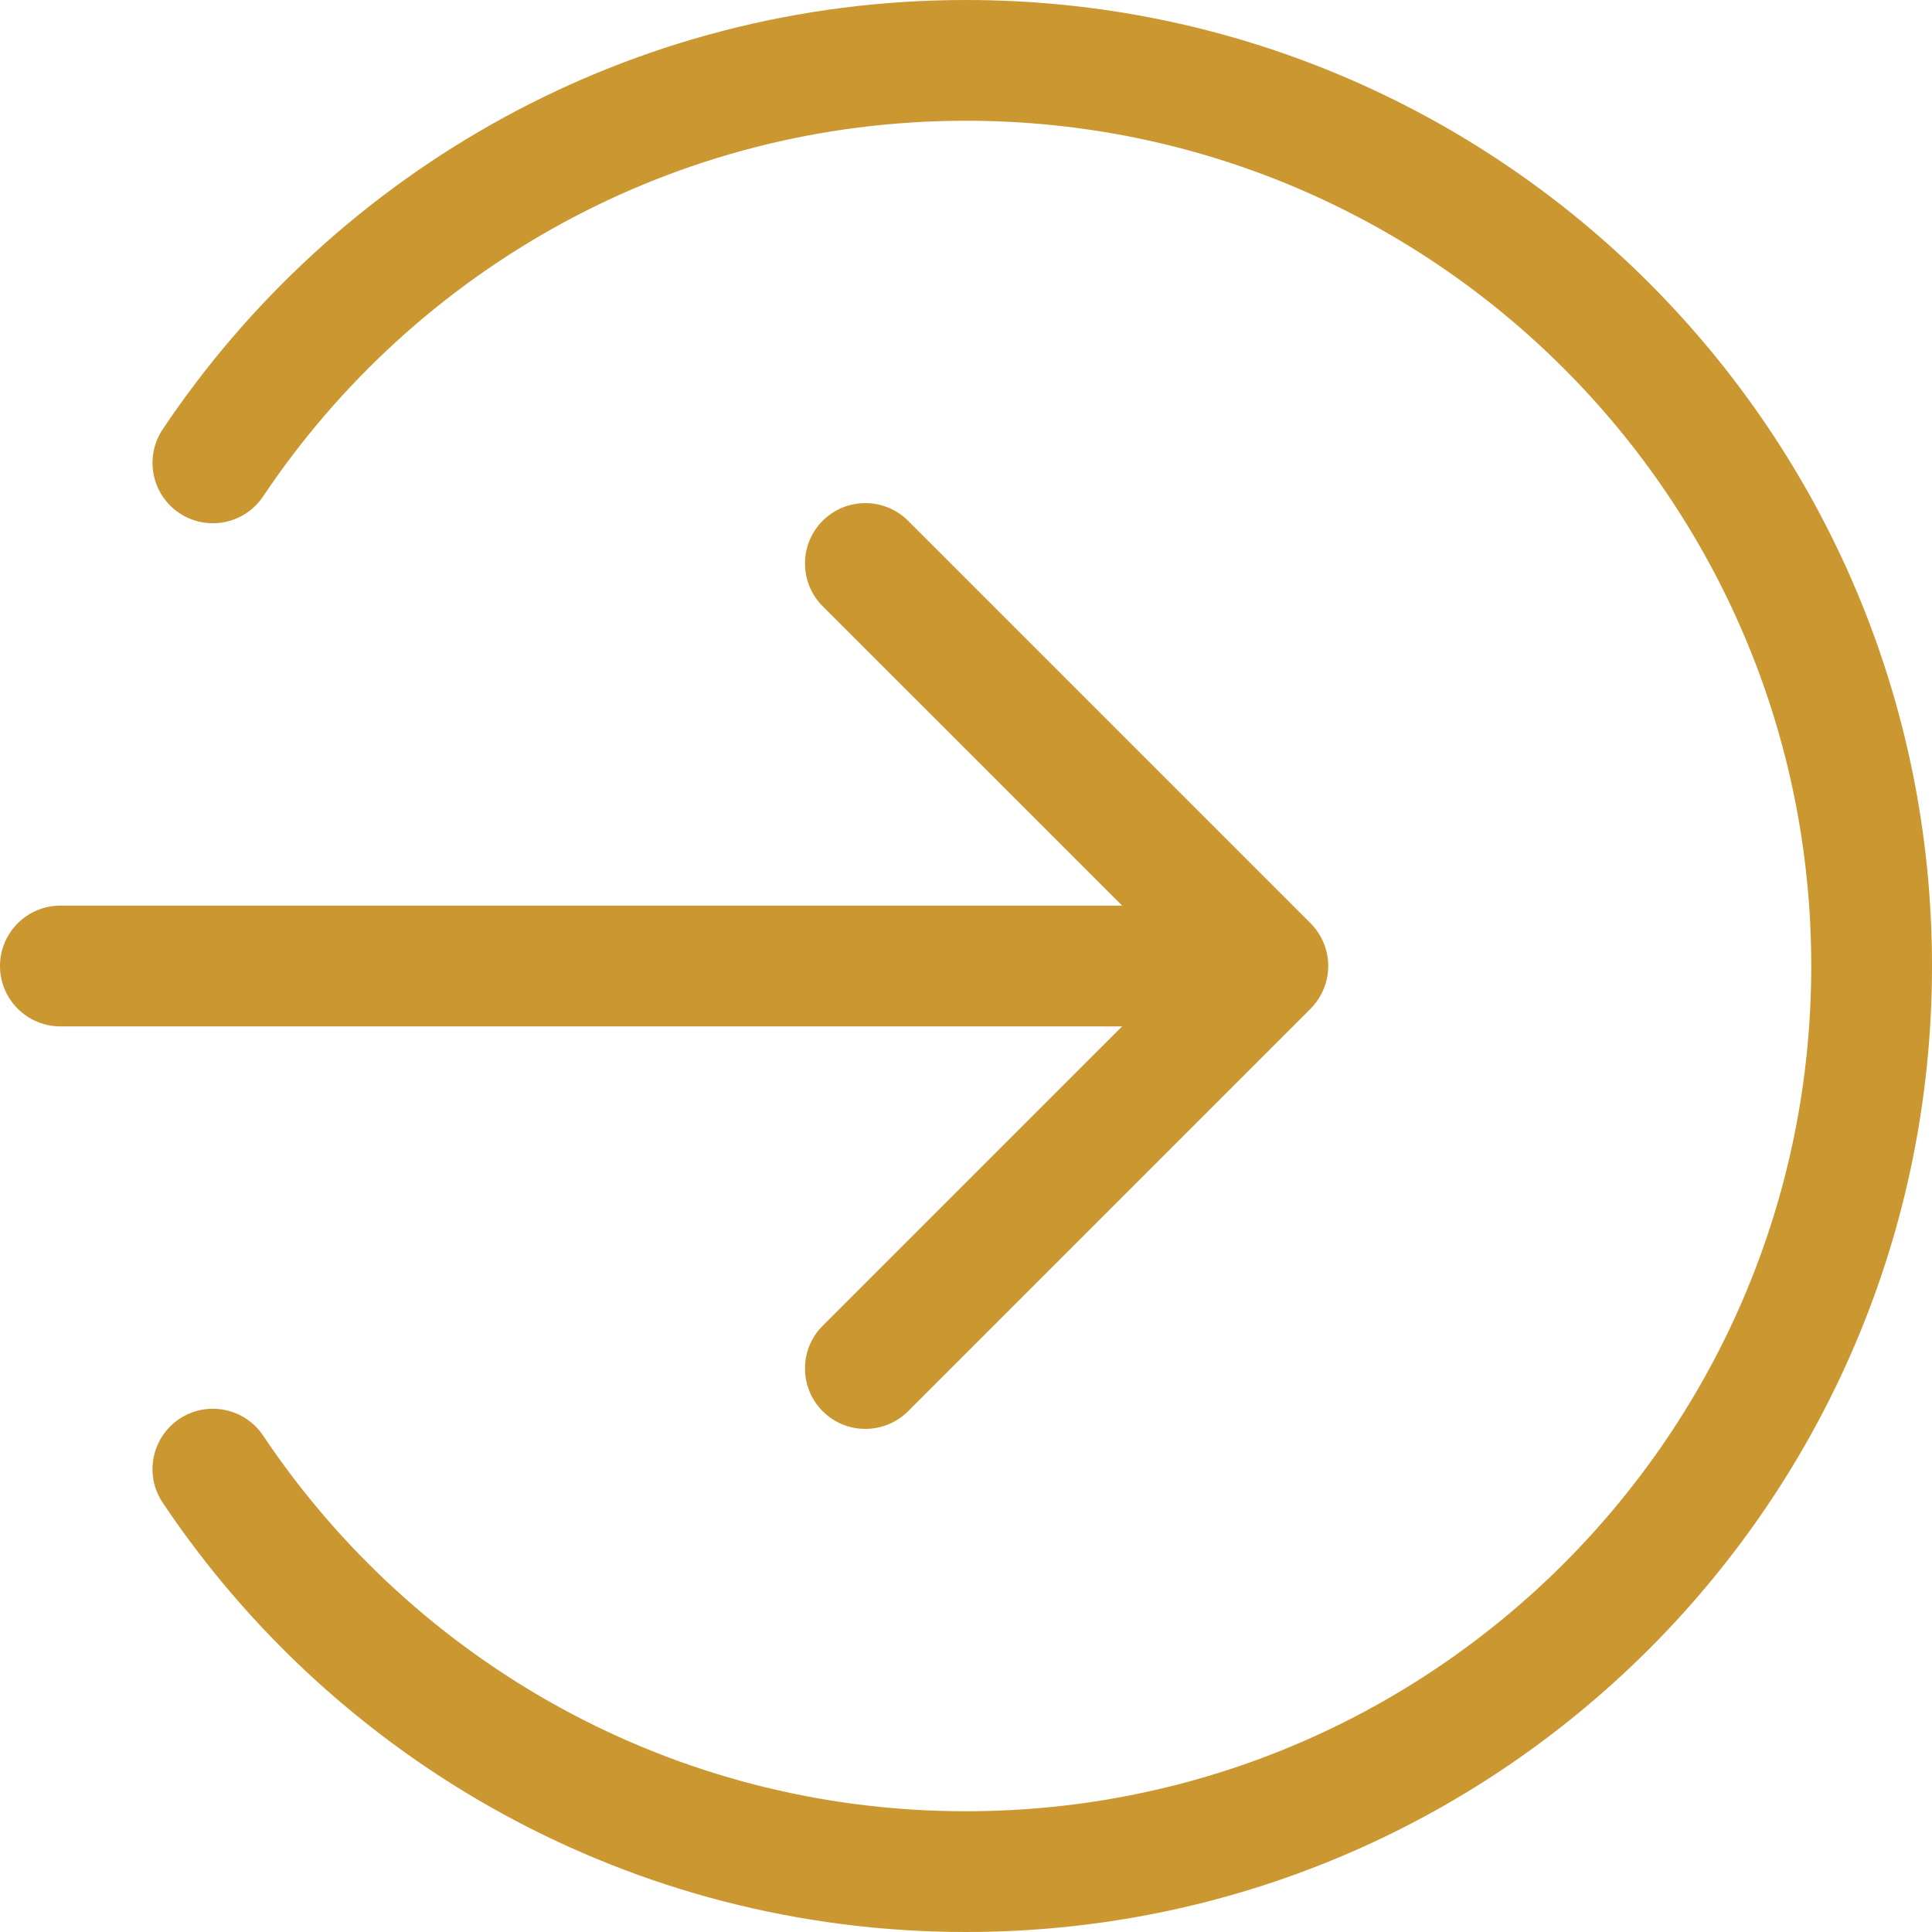 <svg width="36" height="36" viewBox="0 0 36 36" fill="none" xmlns="http://www.w3.org/2000/svg">
<path fill-rule="evenodd" clip-rule="evenodd" d="M3.032 7.999C6.259 3.178 11.758 0 18 0C27.941 0 36 8.059 36 18C36 27.941 27.941 36 18 36C11.758 36 6.259 32.822 3.032 28.001C2.686 27.485 2.825 26.786 3.341 26.44C3.857 26.095 4.556 26.233 4.902 26.749C7.729 30.973 12.54 33.75 18 33.75C26.699 33.75 33.75 26.699 33.75 18C33.75 9.302 26.698 2.25 18 2.25C12.54 2.25 7.729 5.027 4.902 9.251C4.556 9.767 3.857 9.905 3.341 9.56C2.825 9.214 2.686 8.516 3.032 7.999ZM15.329 9.704C15.769 9.265 16.481 9.265 16.921 9.704L24.421 17.204C24.631 17.416 24.75 17.702 24.75 18C24.75 18.298 24.631 18.584 24.421 18.796L16.921 26.296C16.481 26.735 15.769 26.735 15.329 26.296C14.89 25.856 14.89 25.144 15.329 24.704L20.909 19.125H1.125C0.504 19.125 0 18.621 0 18C0 17.379 0.504 16.875 1.125 16.875H20.909L15.329 11.296C14.89 10.856 14.89 10.144 15.329 9.704Z" fill="#CB9731"/>
</svg>
